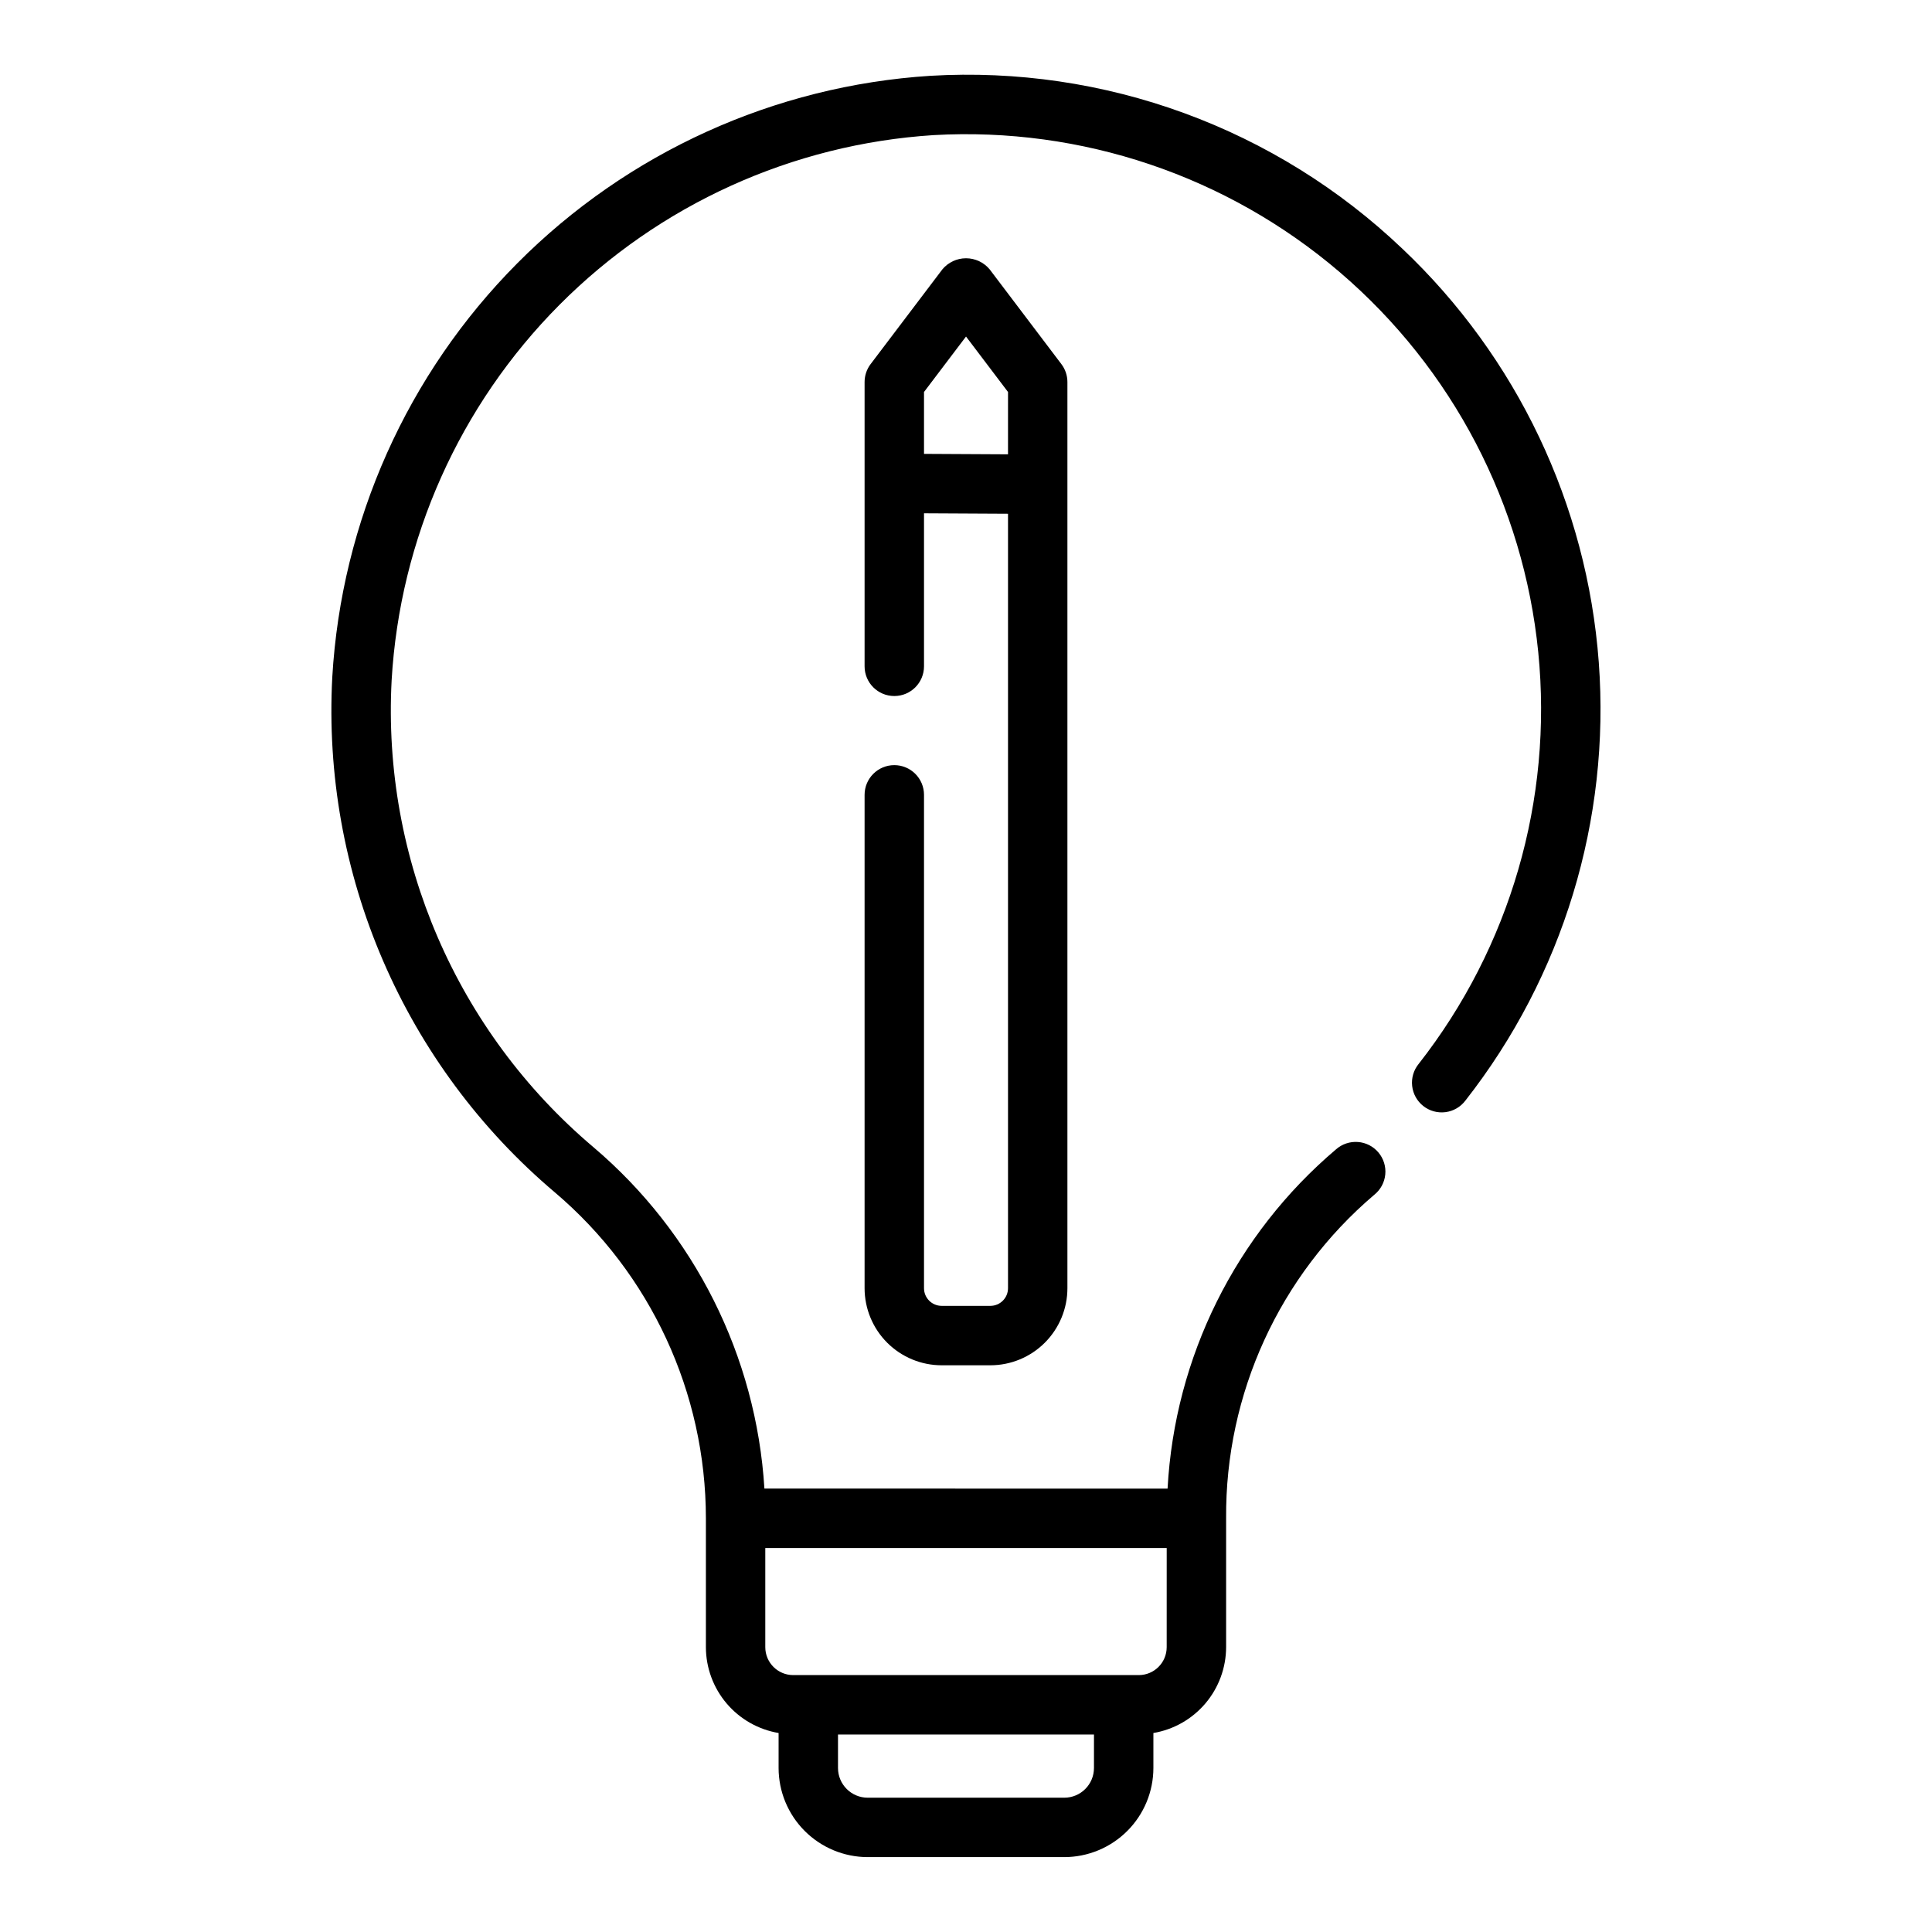 <?xml version="1.0" encoding="UTF-8"?>
<!-- Uploaded to: ICON Repo, www.iconrepo.com, Generator: ICON Repo Mixer Tools -->
<svg fill="#000000" width="800px" height="800px" version="1.1" viewBox="144 144 512 512" xmlns="http://www.w3.org/2000/svg">
 <g>
  <path d="m515.58 209.86c-16.59-15.797-36.25-28.012-57.758-35.883-21.508-7.875-44.406-11.238-67.273-9.887-41.316 2.641-80.246 20.305-109.44 49.66-29.195 29.359-46.641 68.383-49.051 109.71-1.371 25.766 3.238 51.5 13.473 75.184 10.23 23.688 25.809 44.684 45.508 61.344 25.375 21.52 40.012 53.105 40.031 86.375v34.156c0.012 5.457 1.953 10.73 5.477 14.895 3.527 4.16 8.41 6.941 13.789 7.852v9.27c0.008 6.262 2.5 12.266 6.926 16.691s10.43 6.918 16.691 6.926h52.09c6.262-0.008 12.266-2.5 16.691-6.926 4.43-4.426 6.918-10.43 6.926-16.691v-9.27c5.379-0.91 10.266-3.691 13.789-7.852 3.527-4.164 5.469-9.438 5.484-14.895v-34.156c-0.242-32.977 14.133-64.367 39.258-85.73 1.656-1.324 2.711-3.262 2.918-5.375 0.211-2.109-0.445-4.215-1.809-5.84-1.367-1.625-3.328-2.629-5.445-2.781-2.117-0.156-4.207 0.547-5.797 1.953-26.609 22.555-42.758 55.074-44.641 89.906l-106.84-0.008c-2.164-35.074-18.535-67.75-45.328-90.488-36.203-30.617-55.984-76.414-53.461-123.76 2.184-37.457 17.992-72.824 44.449-99.43 26.457-26.605 61.734-42.609 99.176-45.004 39.223-2.219 77.785 10.797 107.64 36.328 29.859 25.527 48.703 61.602 52.598 100.7 3.898 39.09-7.453 78.172-31.68 109.1-1.344 1.637-1.969 3.742-1.738 5.848 0.23 2.102 1.297 4.027 2.961 5.332 1.664 1.309 3.785 1.891 5.887 1.617 2.098-0.277 3.996-1.383 5.269-3.074 25.836-32.961 38.441-74.383 35.34-116.15s-21.684-80.867-52.109-109.65zm-81.668 402.68c-0.004 4.348-3.523 7.867-7.871 7.871h-52.09c-4.344-0.004-7.867-3.527-7.871-7.871v-8.879h67.836zm19.273-32.016c-0.008 4.082-3.312 7.387-7.394 7.394h-91.59c-4.078-0.008-7.387-3.312-7.391-7.394v-26.281h106.38z"/>
  <path d="m381 346.77c-4.348 0-7.875 3.523-7.875 7.871v130.76c0.008 5.41 2.16 10.602 5.988 14.43 3.832 3.828 9.02 5.981 14.434 5.984h12.91c5.414-0.004 10.602-2.156 14.43-5.984 3.828-3.828 5.984-9.016 5.988-14.43v-240.16c0-1.715-0.562-3.383-1.598-4.75l-18.996-25.094c-1.551-1.871-3.852-2.953-6.277-2.953-2.43 0-4.731 1.082-6.277 2.953l-19.004 25.094v-0.004c-1.035 1.371-1.598 3.039-1.598 4.754v75.344c0 4.348 3.527 7.871 7.875 7.871s7.871-3.523 7.871-7.871v-40.555l22.262 0.117v205.25c-0.004 2.578-2.094 4.668-4.672 4.672h-12.914c-2.578-0.004-4.672-2.094-4.676-4.672v-130.75c0.004-2.09-0.828-4.09-2.305-5.57-1.477-1.477-3.481-2.305-5.566-2.305zm7.871-82.488v-16.398l11.133-14.699 11.133 14.699-0.004 16.516z"/>
 </g>
</svg>